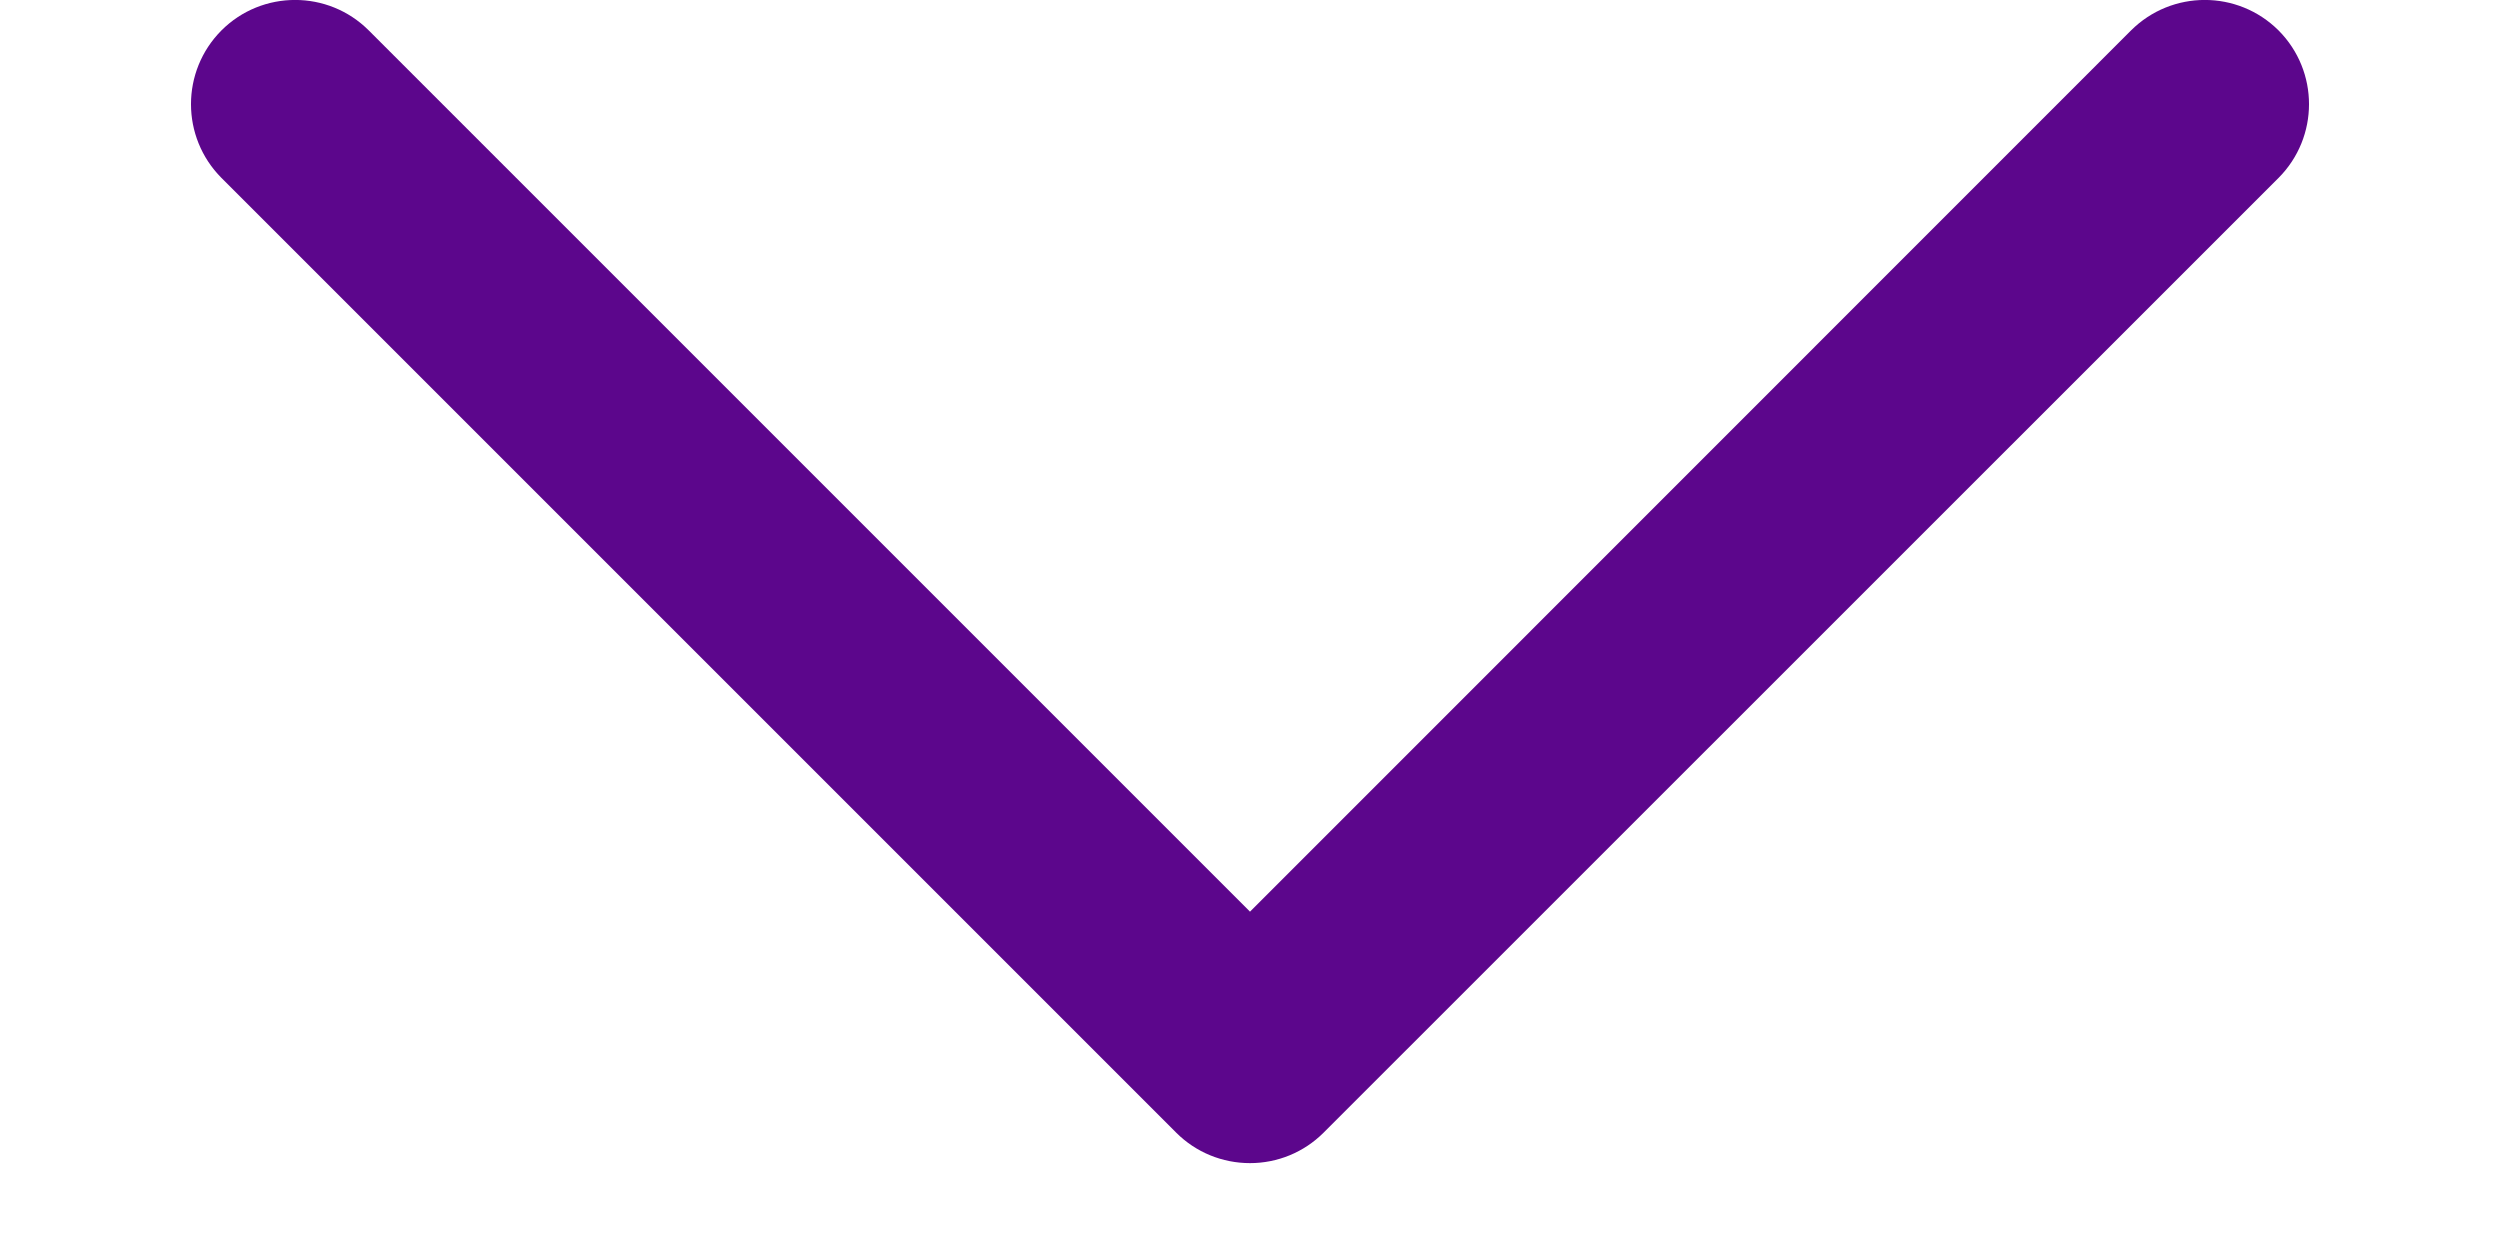 <svg width="12" height="6" viewBox="0 0 12 6" fill="none" xmlns="http://www.w3.org/2000/svg">
<path fill-rule="evenodd" clip-rule="evenodd" d="M6 5.583C5.867 5.583 5.74 5.531 5.646 5.437L1.063 0.854C0.868 0.658 0.868 0.342 1.063 0.146C1.258 -0.049 1.575 -0.049 1.77 0.146L6 4.376L10.229 0.146C10.425 -0.049 10.741 -0.049 10.937 0.146C11.132 0.342 11.132 0.658 10.937 0.854L6.353 5.437C6.259 5.531 6.132 5.583 6 5.583Z" fill="#5C068C"/>
</svg>
